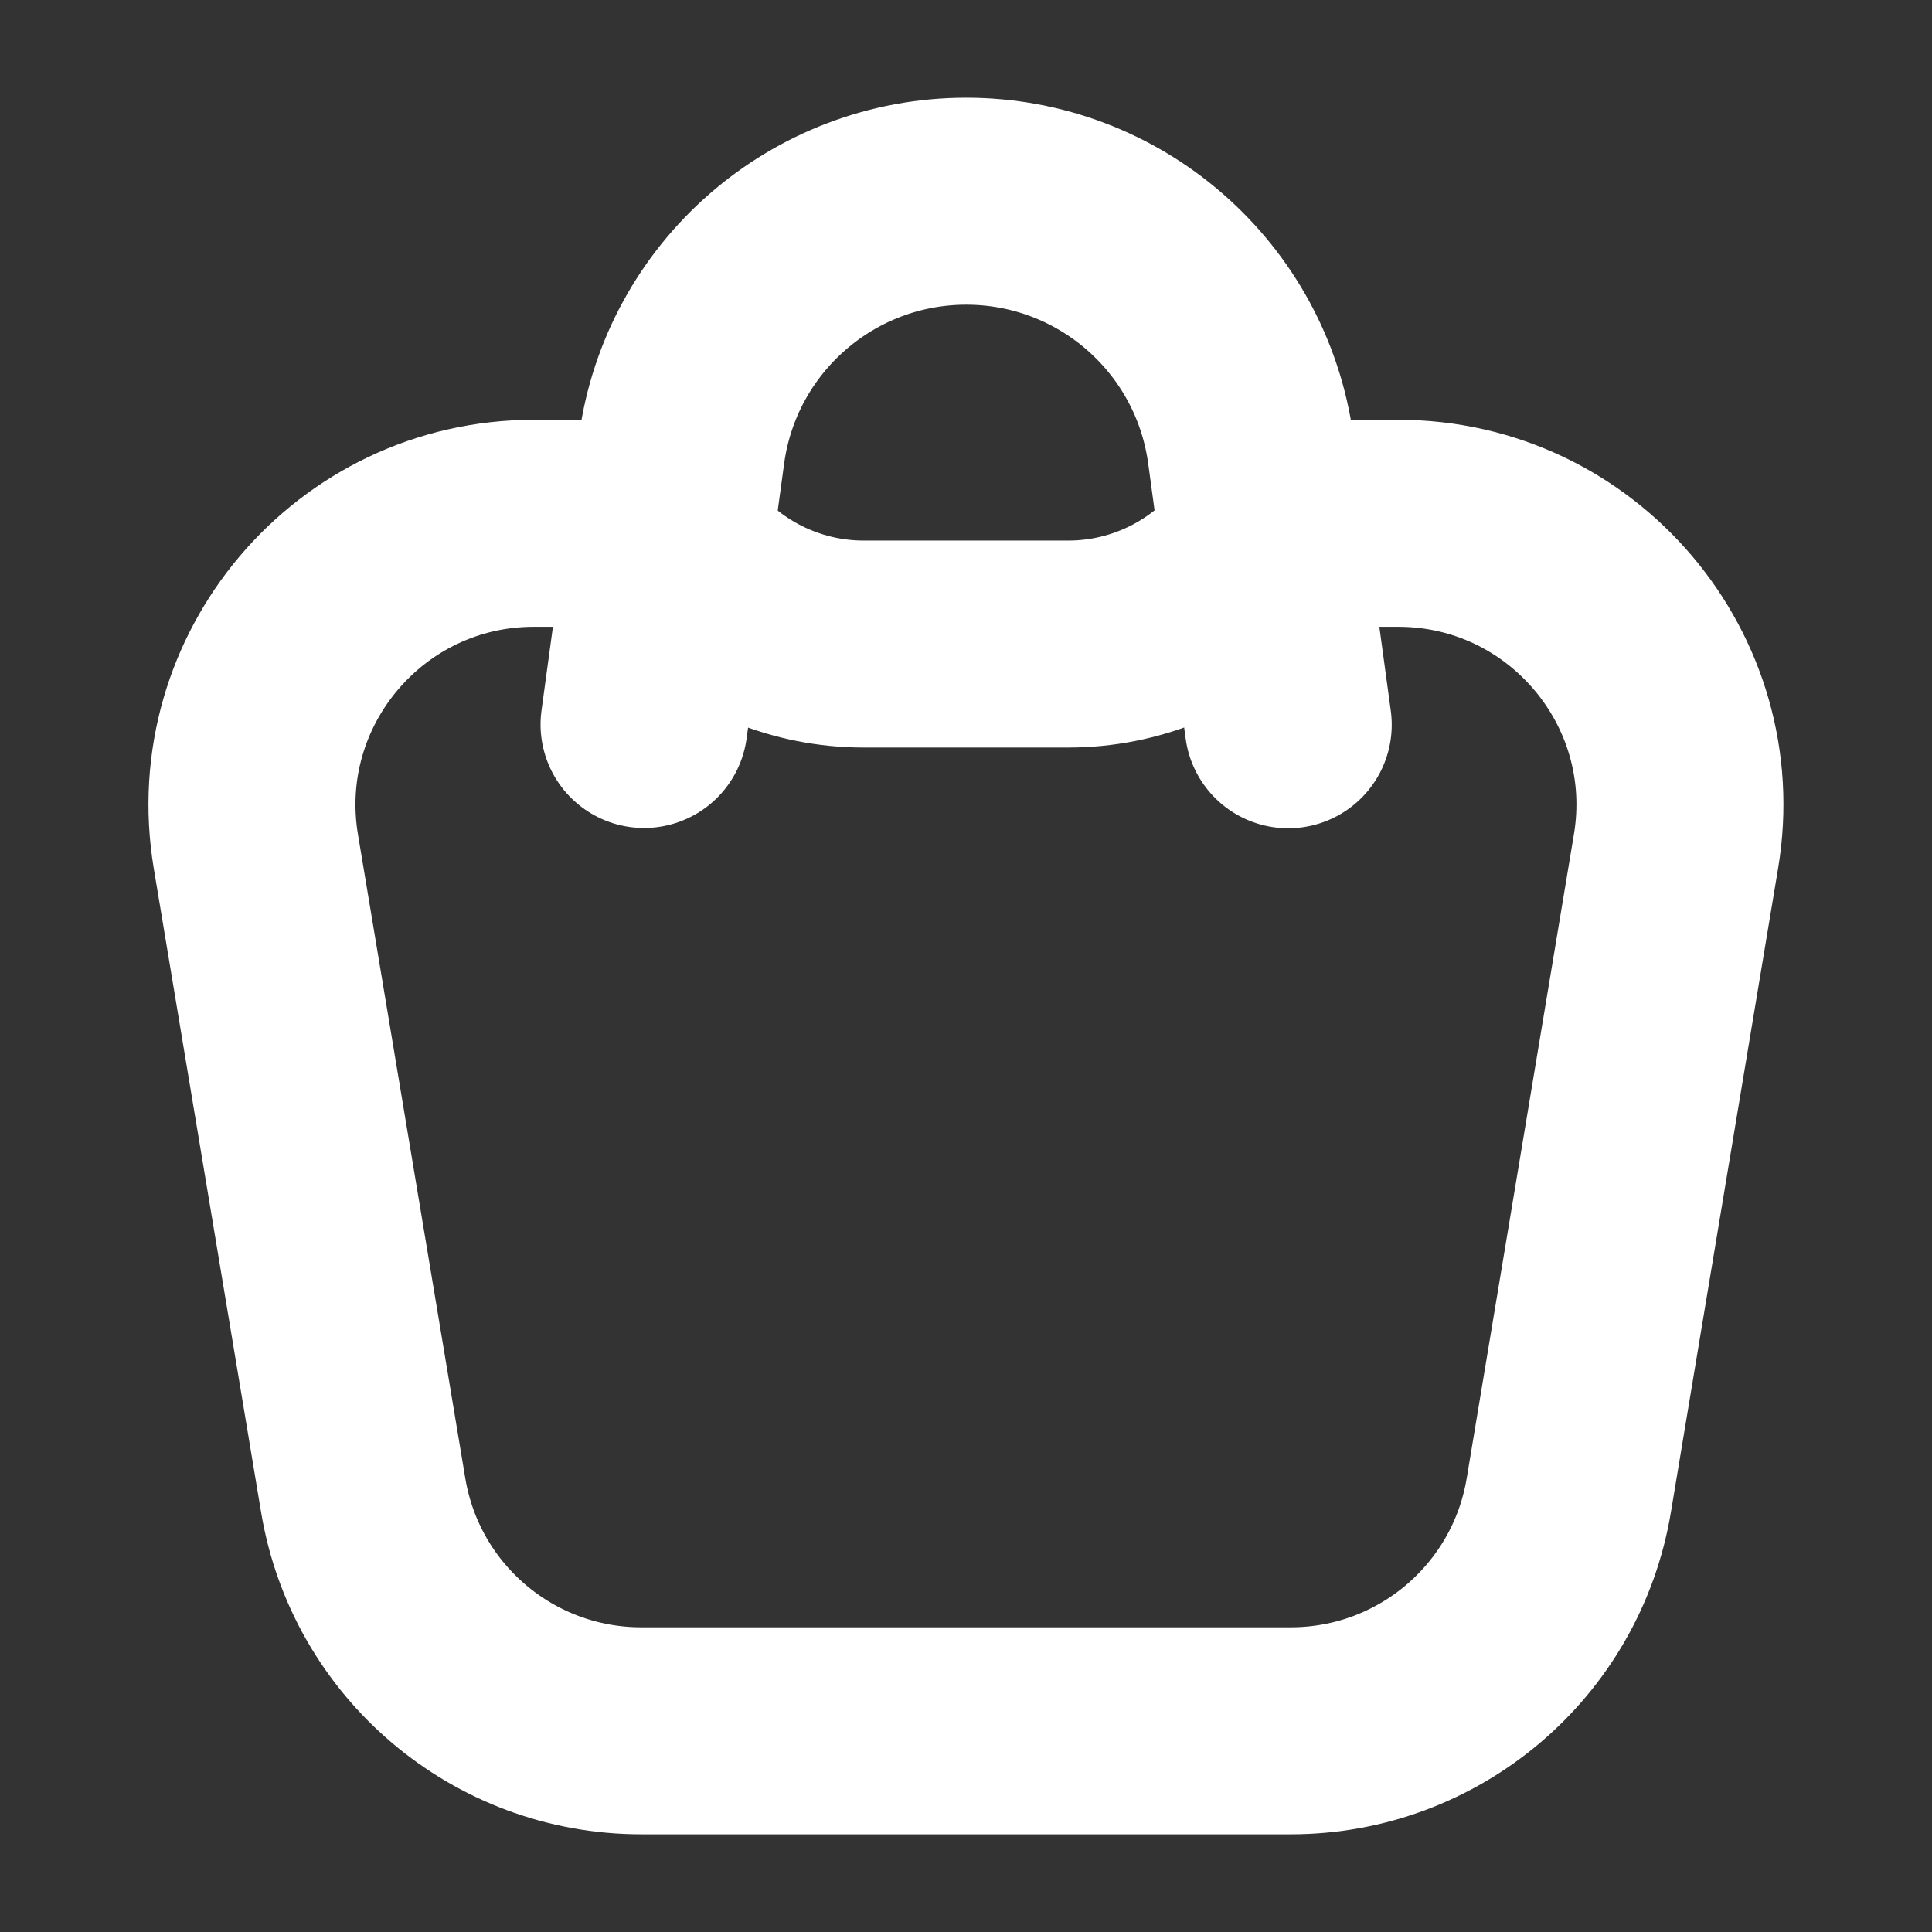 <?xml version="1.0" encoding="UTF-8"?> <svg xmlns="http://www.w3.org/2000/svg" width="14" height="14" viewBox="0 0 14 14" fill="none"><rect x="0" y="0" width="14" height="14" fill="#333333" stroke="none"/><path d="M1.854 6.169C1.647 4.925 2.607 3.792 3.868 3.792H4.413C4.566 3.792 4.712 3.852 4.821 3.959L5.031 4.165C5.358 4.486 5.799 4.667 6.258 4.667H7.742C8.201 4.667 8.642 4.486 8.969 4.165L9.178 3.959C9.287 3.852 9.434 3.792 9.587 3.792H10.132C11.393 3.792 12.353 4.925 12.145 6.169L11.368 10.836C11.204 11.82 10.352 12.542 9.354 12.542H4.646C3.648 12.542 2.796 11.82 2.632 10.836L1.854 6.169Z" stroke="white" stroke-width="1.5"></path><path d="M9.335 5.252L9.063 3.255C8.921 2.225 8.041 1.458 7.002 1.458C5.961 1.458 5.08 2.227 4.939 3.258L4.667 5.25" stroke="white" stroke-width="1.5" stroke-linecap="round"></path></svg> 